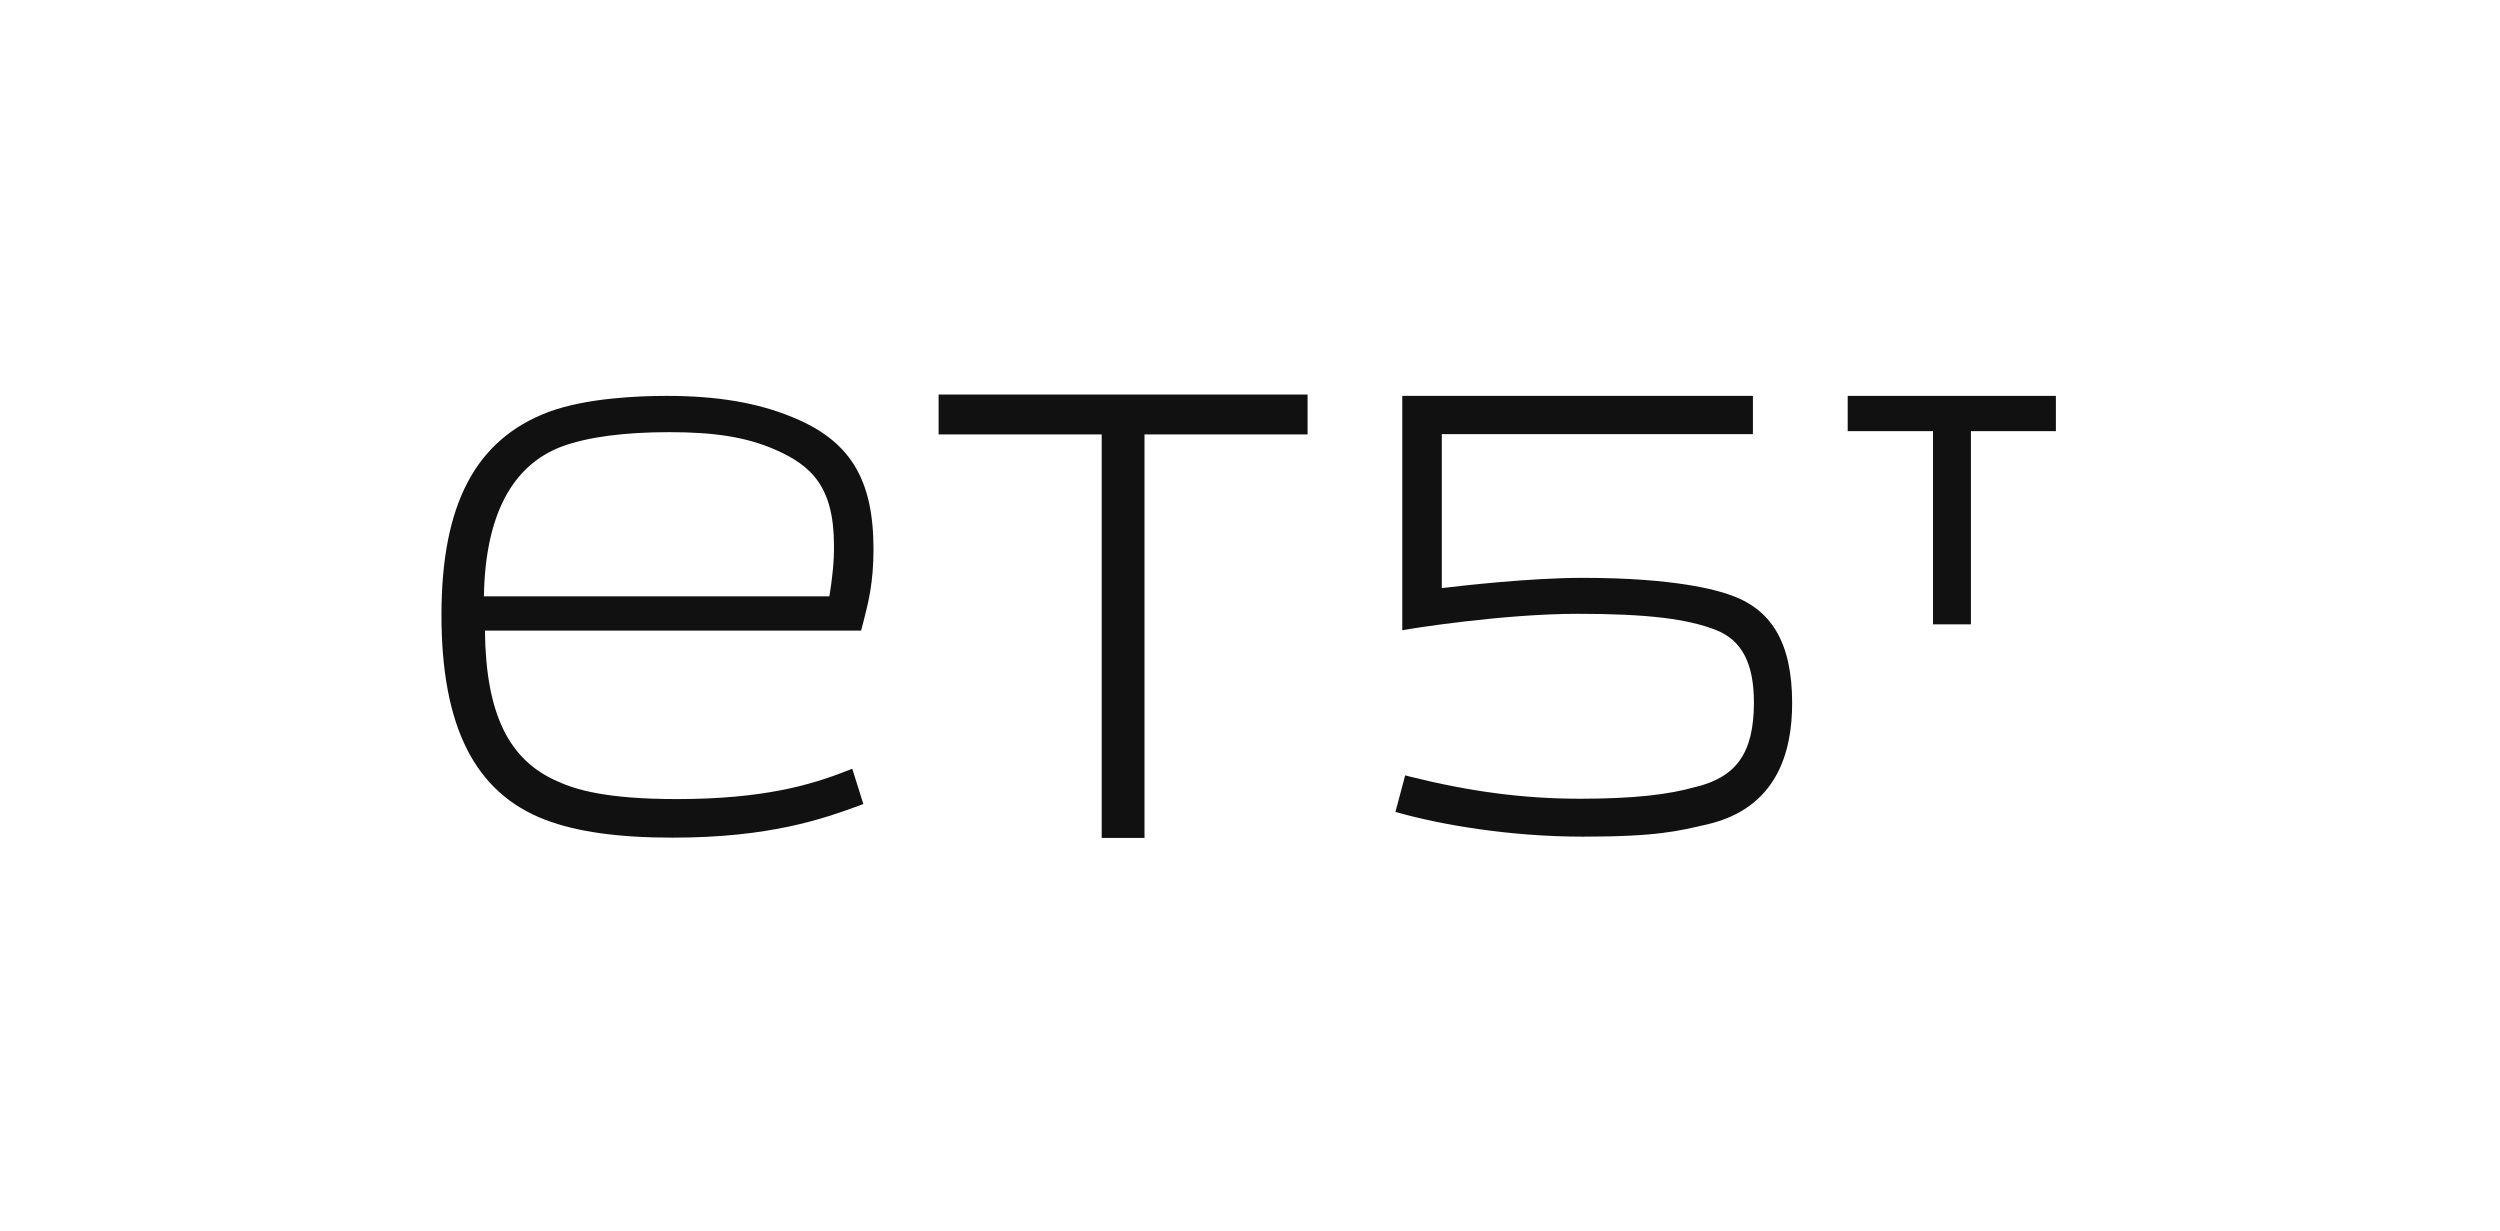 <svg width="65" height="32" viewBox="0 0 65 32" fill="none" xmlns="http://www.w3.org/2000/svg">
<g clip-path="url(#clip0_873_8301)">
<path d="M20.612 10.85C19.703 10.473 18.658 10.293 17.332 10.293C16.61 10.293 15.25 10.344 14.256 10.713C12.361 11.433 11.478 13.113 11.478 15.993C11.478 18.873 12.336 20.613 14.18 21.316C14.987 21.624 16.066 21.779 17.485 21.779C20.034 21.779 21.411 21.282 22.311 20.956L22.447 20.904L22.159 19.987L22.006 20.047C21.088 20.407 19.847 20.776 17.596 20.776C15.726 20.776 14.945 20.519 14.511 20.322C13.228 19.773 12.633 18.564 12.608 16.396H22.388L22.447 16.173C22.575 15.676 22.711 15.153 22.711 14.279C22.711 12.453 22.099 11.459 20.612 10.85ZM21.564 15.504H12.582C12.616 13.413 13.305 12.093 14.622 11.604C15.284 11.364 16.219 11.236 17.4 11.236C18.581 11.236 19.405 11.364 20.153 11.69C21.096 12.101 21.683 12.659 21.683 14.176C21.691 14.562 21.64 15.05 21.564 15.504Z" fill="#111111"/>
<path d="M24.404 11.295H28.644V21.786H29.757V11.295H33.997V10.258H24.404V11.295Z" fill="#111111"/>
<path d="M44.939 15.453C44.642 15.35 43.571 15.024 41.158 15.024C39.756 15.024 38.014 15.23 37.487 15.29V11.287H45.576V10.293H36.459V16.387L36.612 16.361C36.637 16.353 39.068 15.959 41.022 15.959C42.823 15.959 43.877 16.087 44.633 16.387C45.262 16.644 45.602 17.21 45.602 18.264C45.602 19.602 45.126 20.201 44.098 20.459H44.089C43.376 20.664 42.449 20.767 41.081 20.767C39.603 20.767 38.209 20.579 36.663 20.193L36.535 20.159L36.281 21.11L36.408 21.144C37.419 21.427 39.203 21.753 41.149 21.753C43.095 21.753 43.63 21.607 44.378 21.436C46.205 21.016 46.596 19.55 46.596 18.282C46.596 16.679 46.035 15.813 44.939 15.453Z" fill="#111111"/>
<path d="M48.04 11.21H50.258V16.233H51.244V11.21H53.453V10.293H48.04V11.21Z" fill="#111111"/>
</g>
<defs>
<clipPath id="clip0_873_8301">
<rect width="42.4" height="12" fill="white" transform="translate(11.3 10)"/>
</clipPath>
</defs>
</svg>
